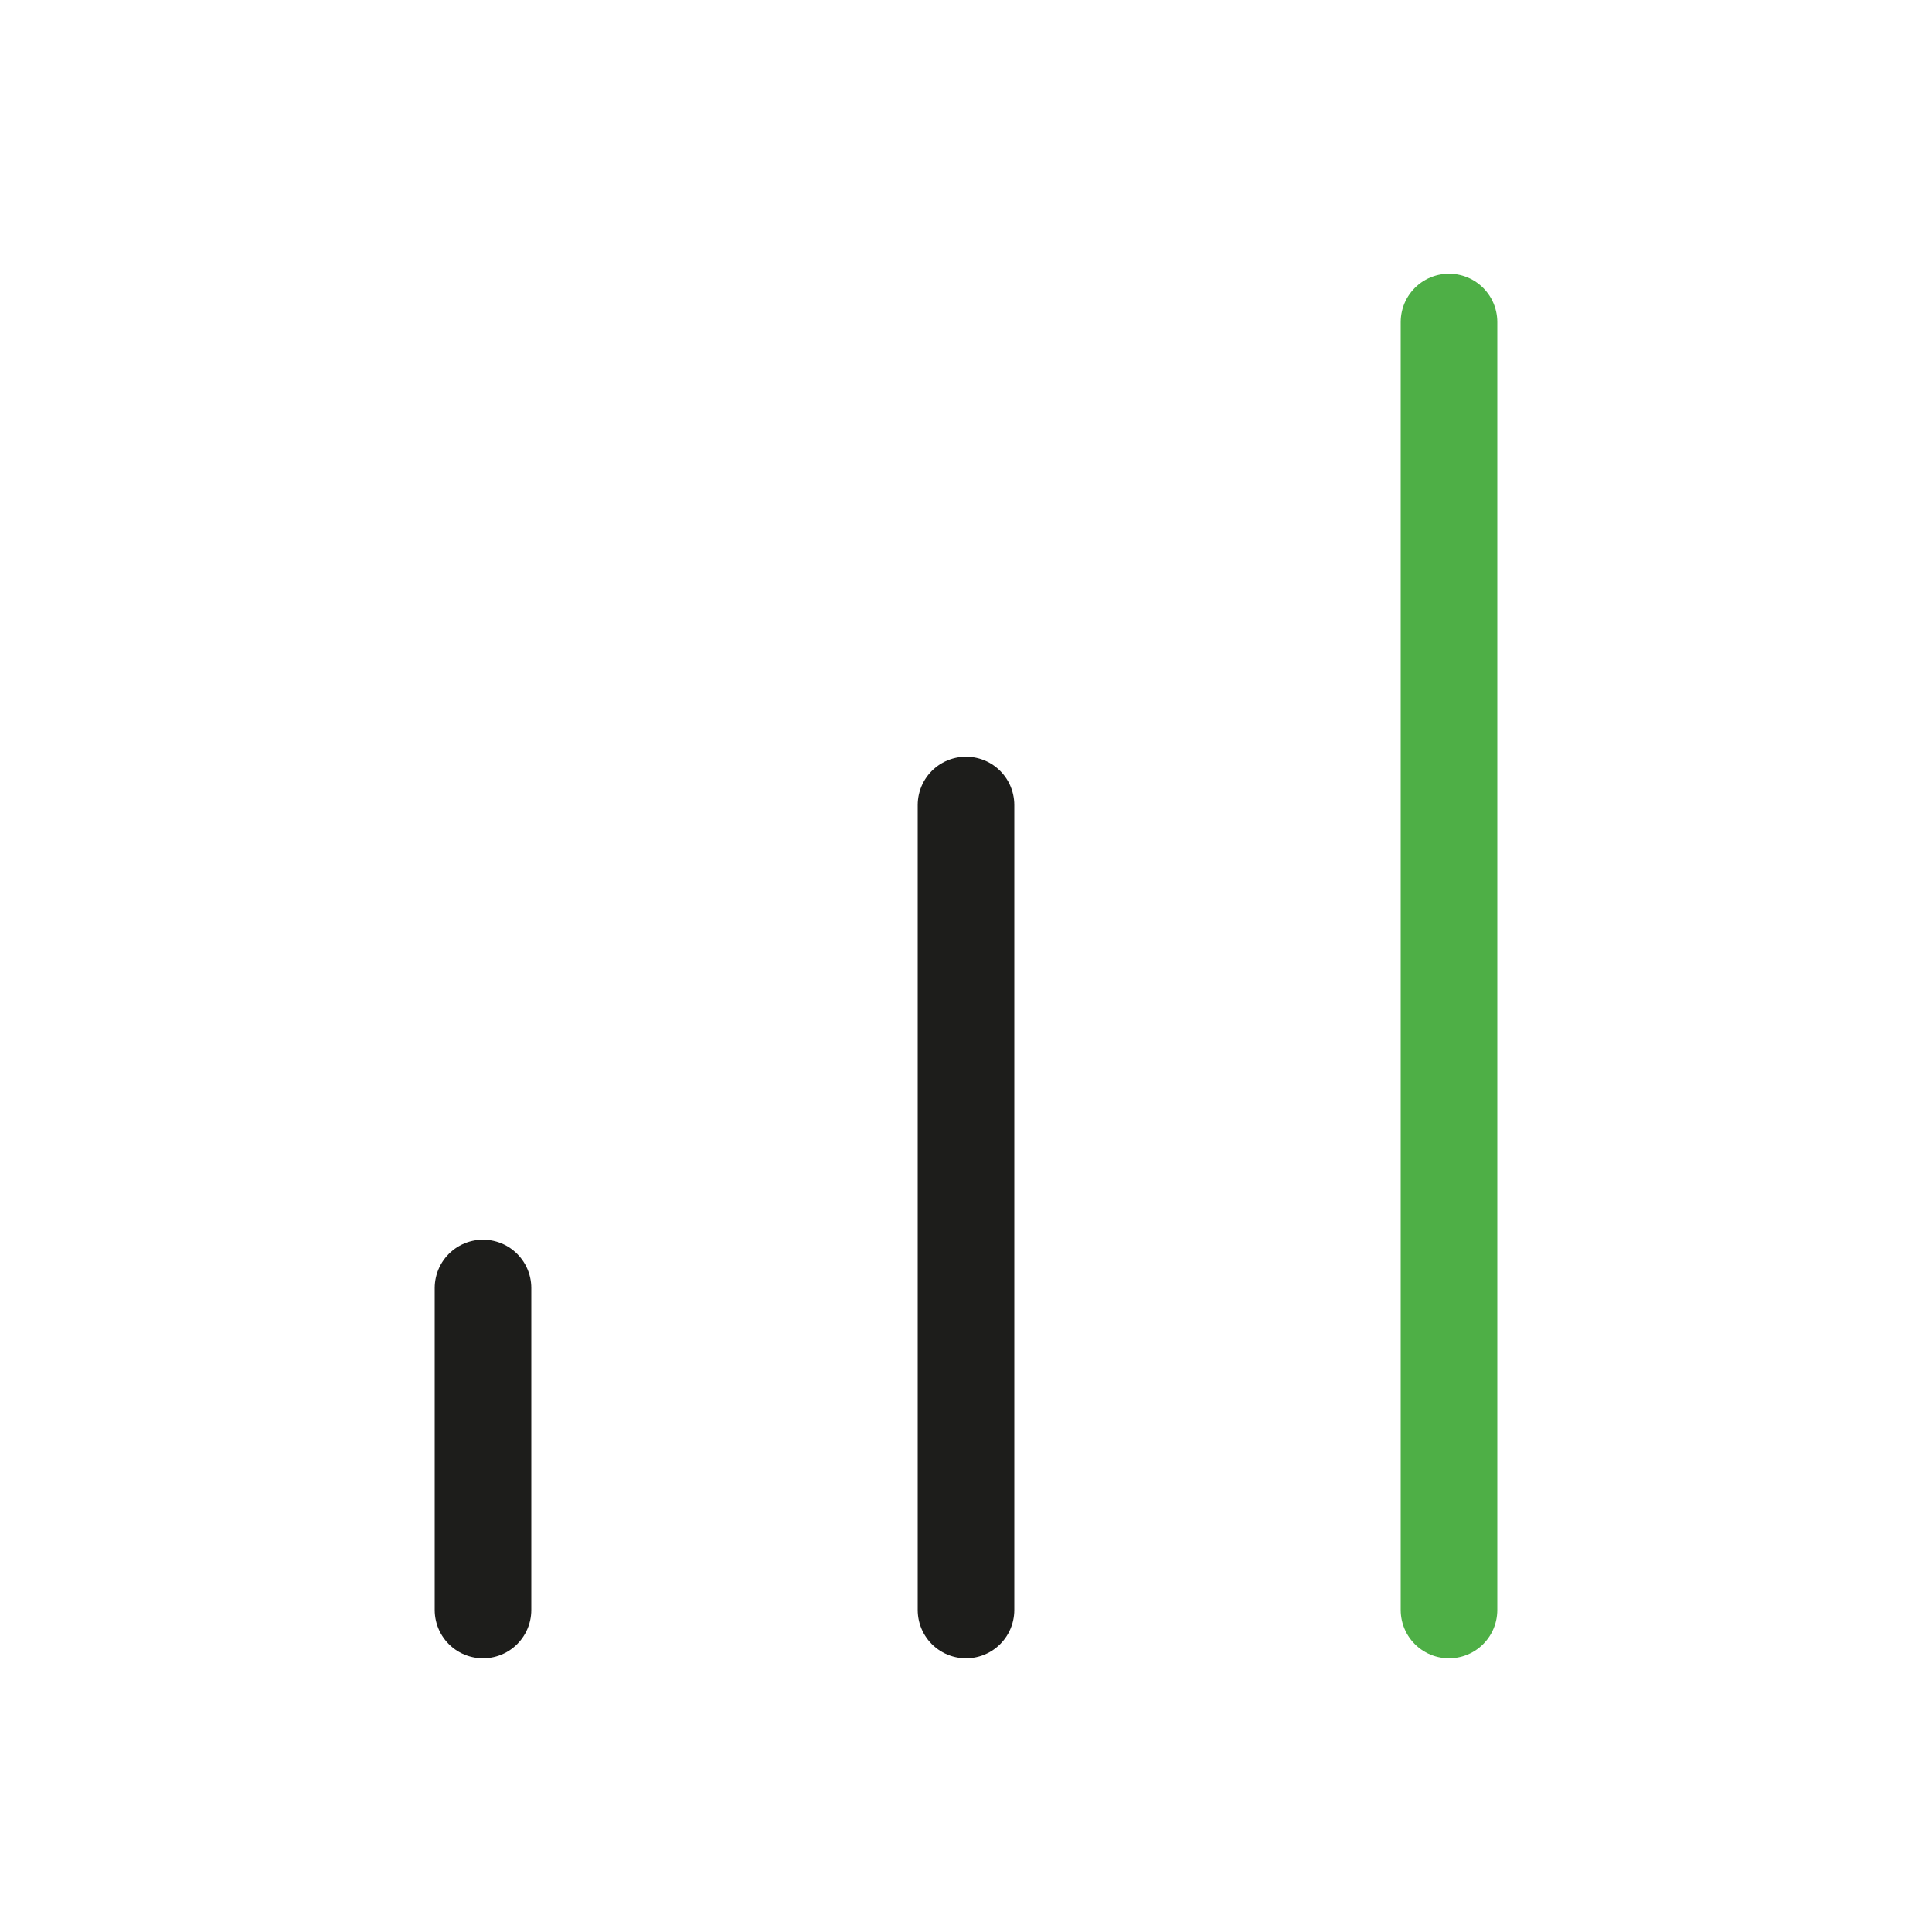<?xml version="1.0" encoding="UTF-8"?>
<svg xmlns="http://www.w3.org/2000/svg" width="40" height="40" viewBox="0 0 40 40" fill="none">
  <g id="Icon / Chart">
    <path id="Vector" d="M20 33.333V16.667" stroke="#1D1D1B" stroke-width="2" stroke-linecap="round" stroke-linejoin="round"></path>
    <path id="Vector_2" d="M30 33.333V6.667" stroke="#4EAF46" stroke-width="2" stroke-linecap="round" stroke-linejoin="round"></path>
    <path id="Vector_3" d="M10 33.333V26.667" stroke="#1D1D1B" stroke-width="2" stroke-linecap="round" stroke-linejoin="round"></path>
  </g>
</svg>
